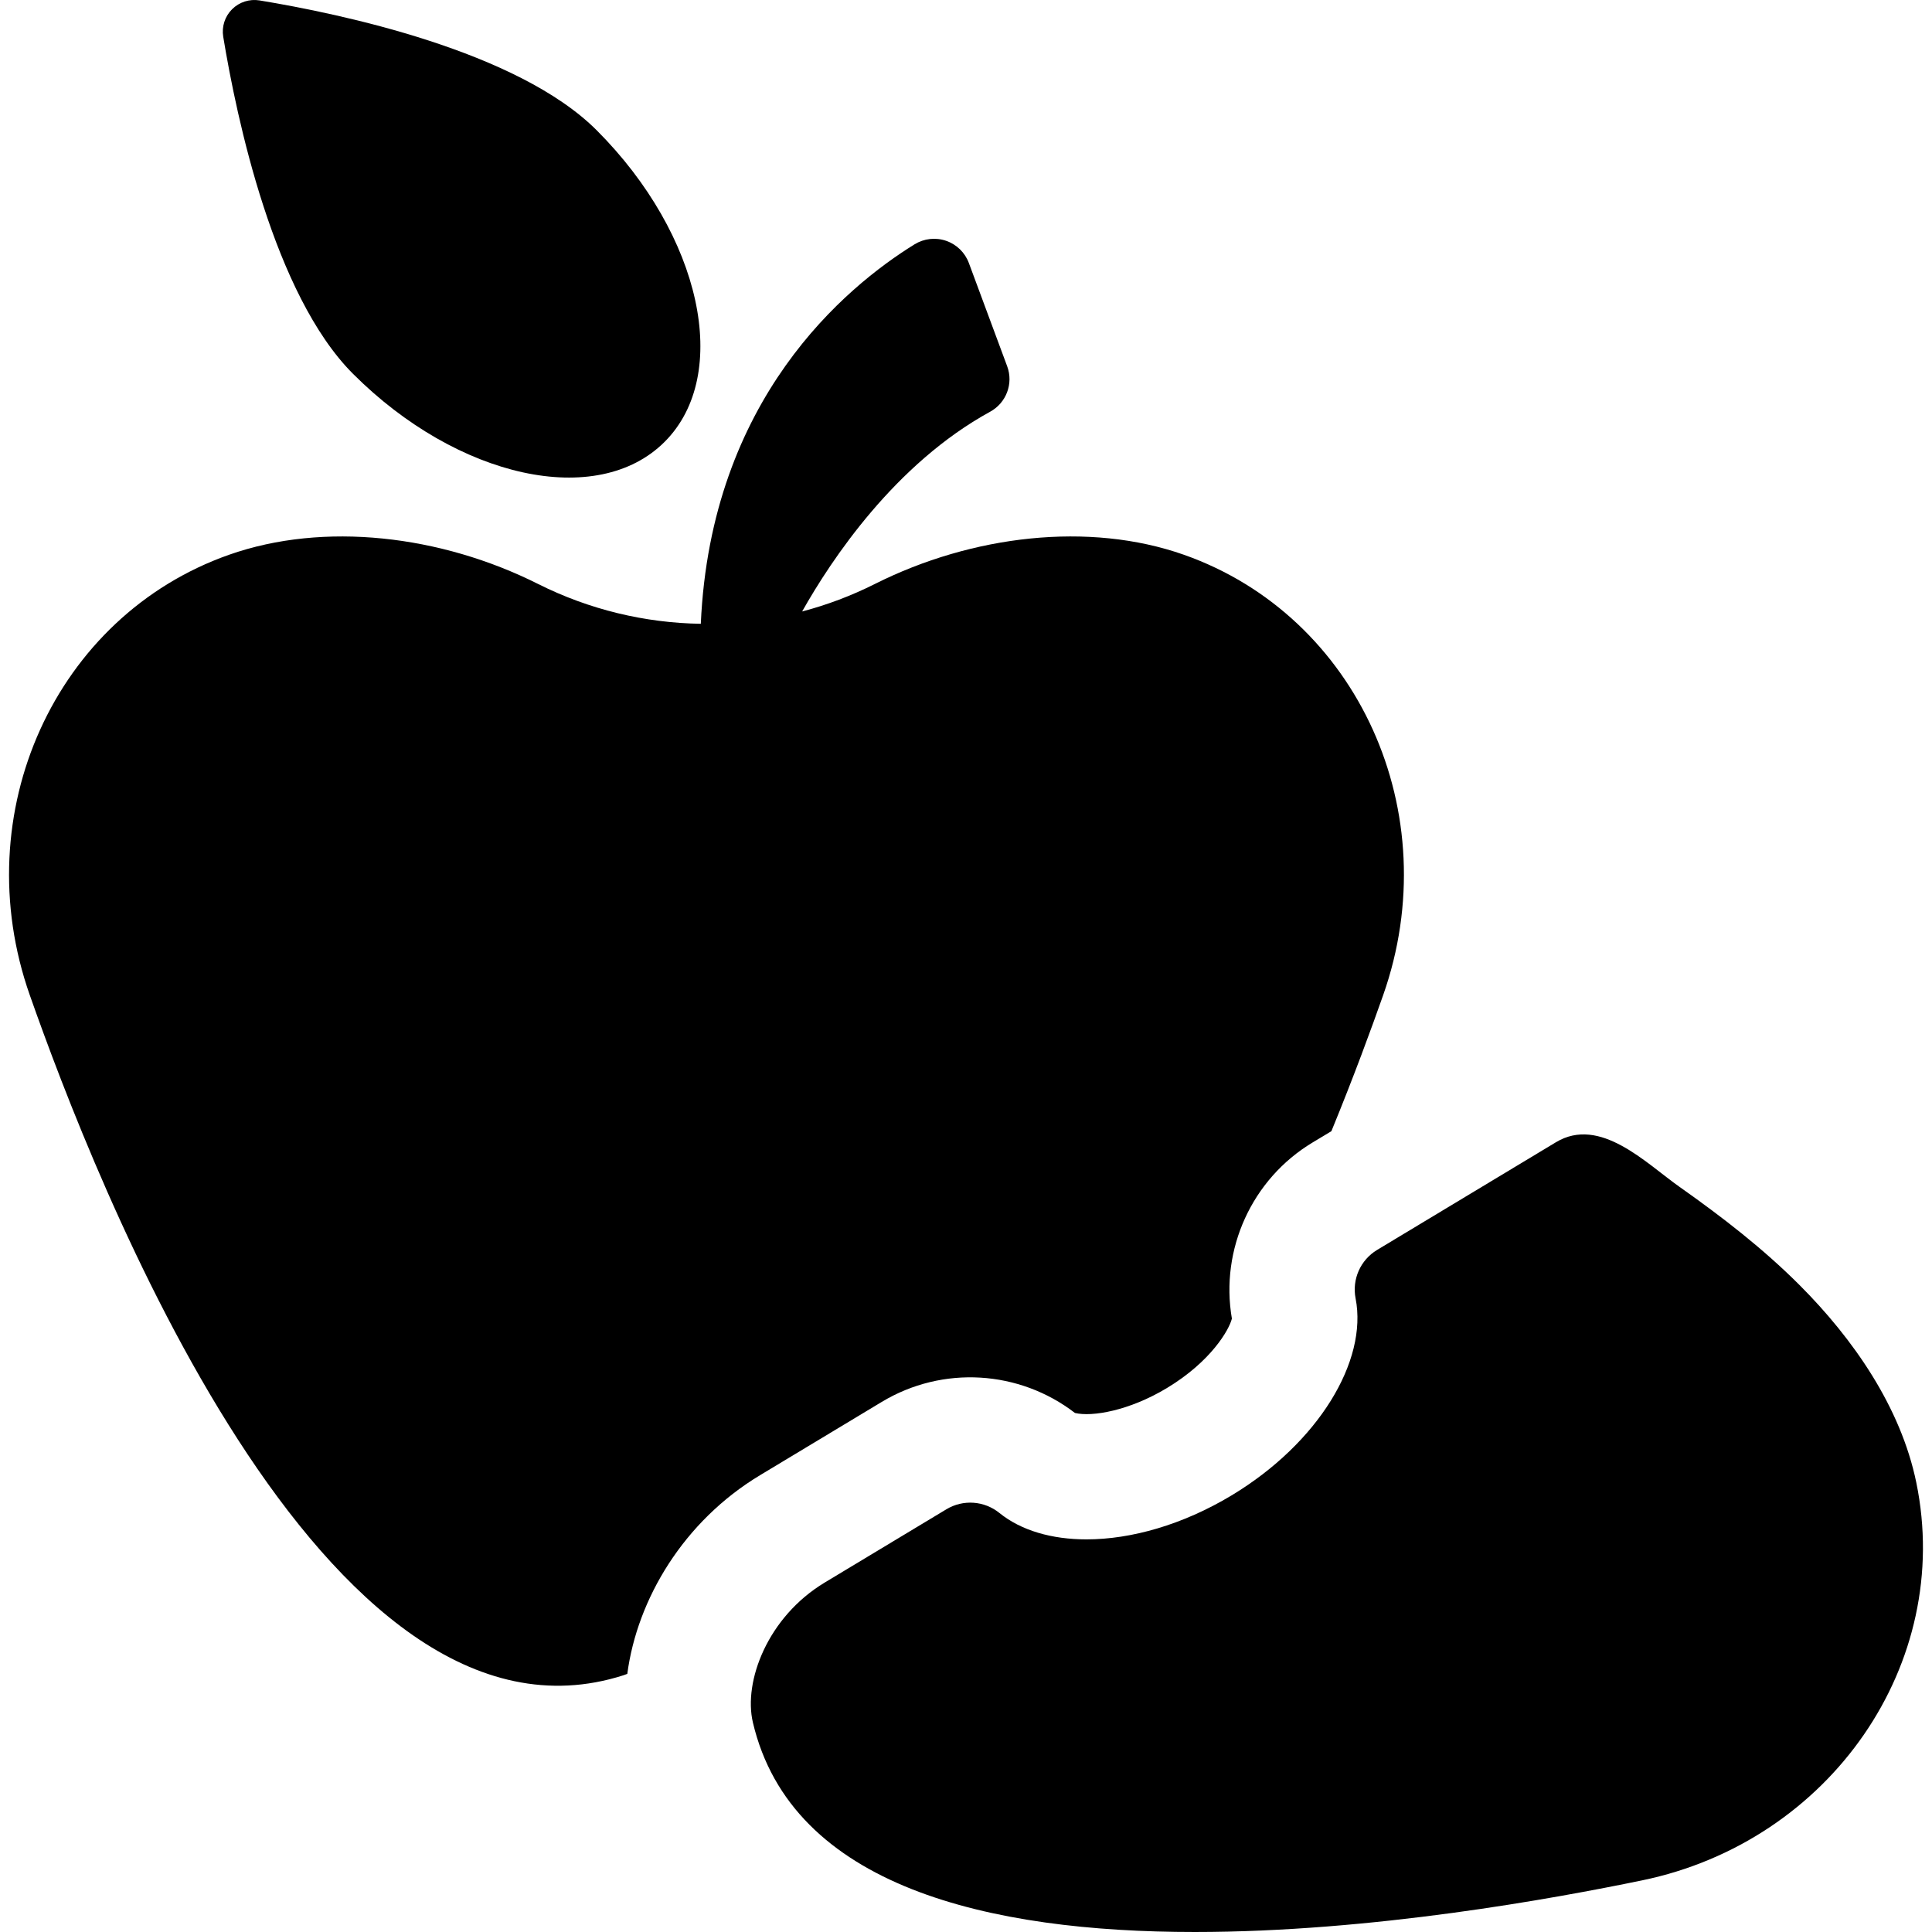 <?xml version="1.0" encoding="iso-8859-1"?>
<!-- Uploaded to: SVG Repo, www.svgrepo.com, Generator: SVG Repo Mixer Tools -->
<svg fill="#000000" height="800px" width="800px" version="1.1" id="Layer_1" xmlns="http://www.w3.org/2000/svg" xmlns:xlink="http://www.w3.org/1999/xlink" 
	 viewBox="0 0 512.001 512.001" xml:space="preserve">
<g>
	<g>
		<path d="M313.734,147.012c-25.128-8.848-56.13-5.193-81.9,7.753c-6.211,3.12-12.667,5.546-19.261,7.283
			c7.759-13.769,24.623-39.142,49.838-52.946c4.276-2.341,6.199-7.467,4.503-12.037l-10.157-27.369
			c-1.026-2.767-3.241-4.925-6.033-5.883c-2.791-0.957-5.865-0.608-8.374,0.945c-18.217,11.273-53.986,40.898-56.629,100.554
			c-14.795-0.227-29.554-3.742-43.138-10.561c-25.763-12.933-56.75-16.582-81.868-7.738c-46.146,16.249-69.797,68.498-52.823,116.7
			c16.973,48.202,77.682,205.851,157.383,180.234c0.327-0.106,0.646-0.237,0.967-0.357c2.628-19.854,14.951-40.469,35.186-52.654
			l32.251-19.42c16.168-9.735,36.493-8.386,51.196,2.934c4.558,1.092,14.39-0.595,24.356-6.596
			c11.77-7.088,16.543-15.528,17.23-18.412c-3.155-18.366,5.333-37.005,21.352-46.649l5.024-3.026
			c5.96-14.52,10.587-27.153,13.72-36.054C383.532,215.511,359.882,163.262,313.734,147.012z"/>
	</g>
</g>
<g>
	<g>
		<path d="M158.118,34.513C137.106,13.5,90.322,3.659,68.78,0.111c-2.662-0.438-5.373,0.434-7.282,2.341
			c-1.909,1.909-2.78,4.619-2.342,7.282c3.547,21.542,13.389,68.326,34.402,89.339c27.778,27.778,64.749,35.844,82.577,18.017
			C193.963,99.262,185.896,62.292,158.118,34.513z"/>
	</g>
</g>
<g>
	<g>
		<path d="M507.836,392.874c-4.123-19.988-16.698-38.062-30.921-52.301c-9.702-9.712-20.601-18.125-31.802-26.025
			c-8.931-6.298-21.09-18.876-32.778-11.84c-0.007,0.004-47.388,28.535-47.388,28.535c-4.415,2.659-6.692,7.796-5.7,12.853
			c3.257,16.605-9.881,38.36-32.881,52.209c-12.927,7.783-26.603,11.646-38.438,11.646c-9.223,0-17.328-2.345-23.088-7.007
			c-4.001-3.238-9.611-3.634-14.026-0.975l-32.252,19.42c-15.161,9.13-21.594,26.227-19.039,37.087
			c10.273,43.676,62.836,55.524,117.106,55.524c46.989,0,95.257-8.879,118.483-13.67
			C485.161,488.006,517.722,440.792,507.836,392.874z"/>
	</g>
</g>
</svg>